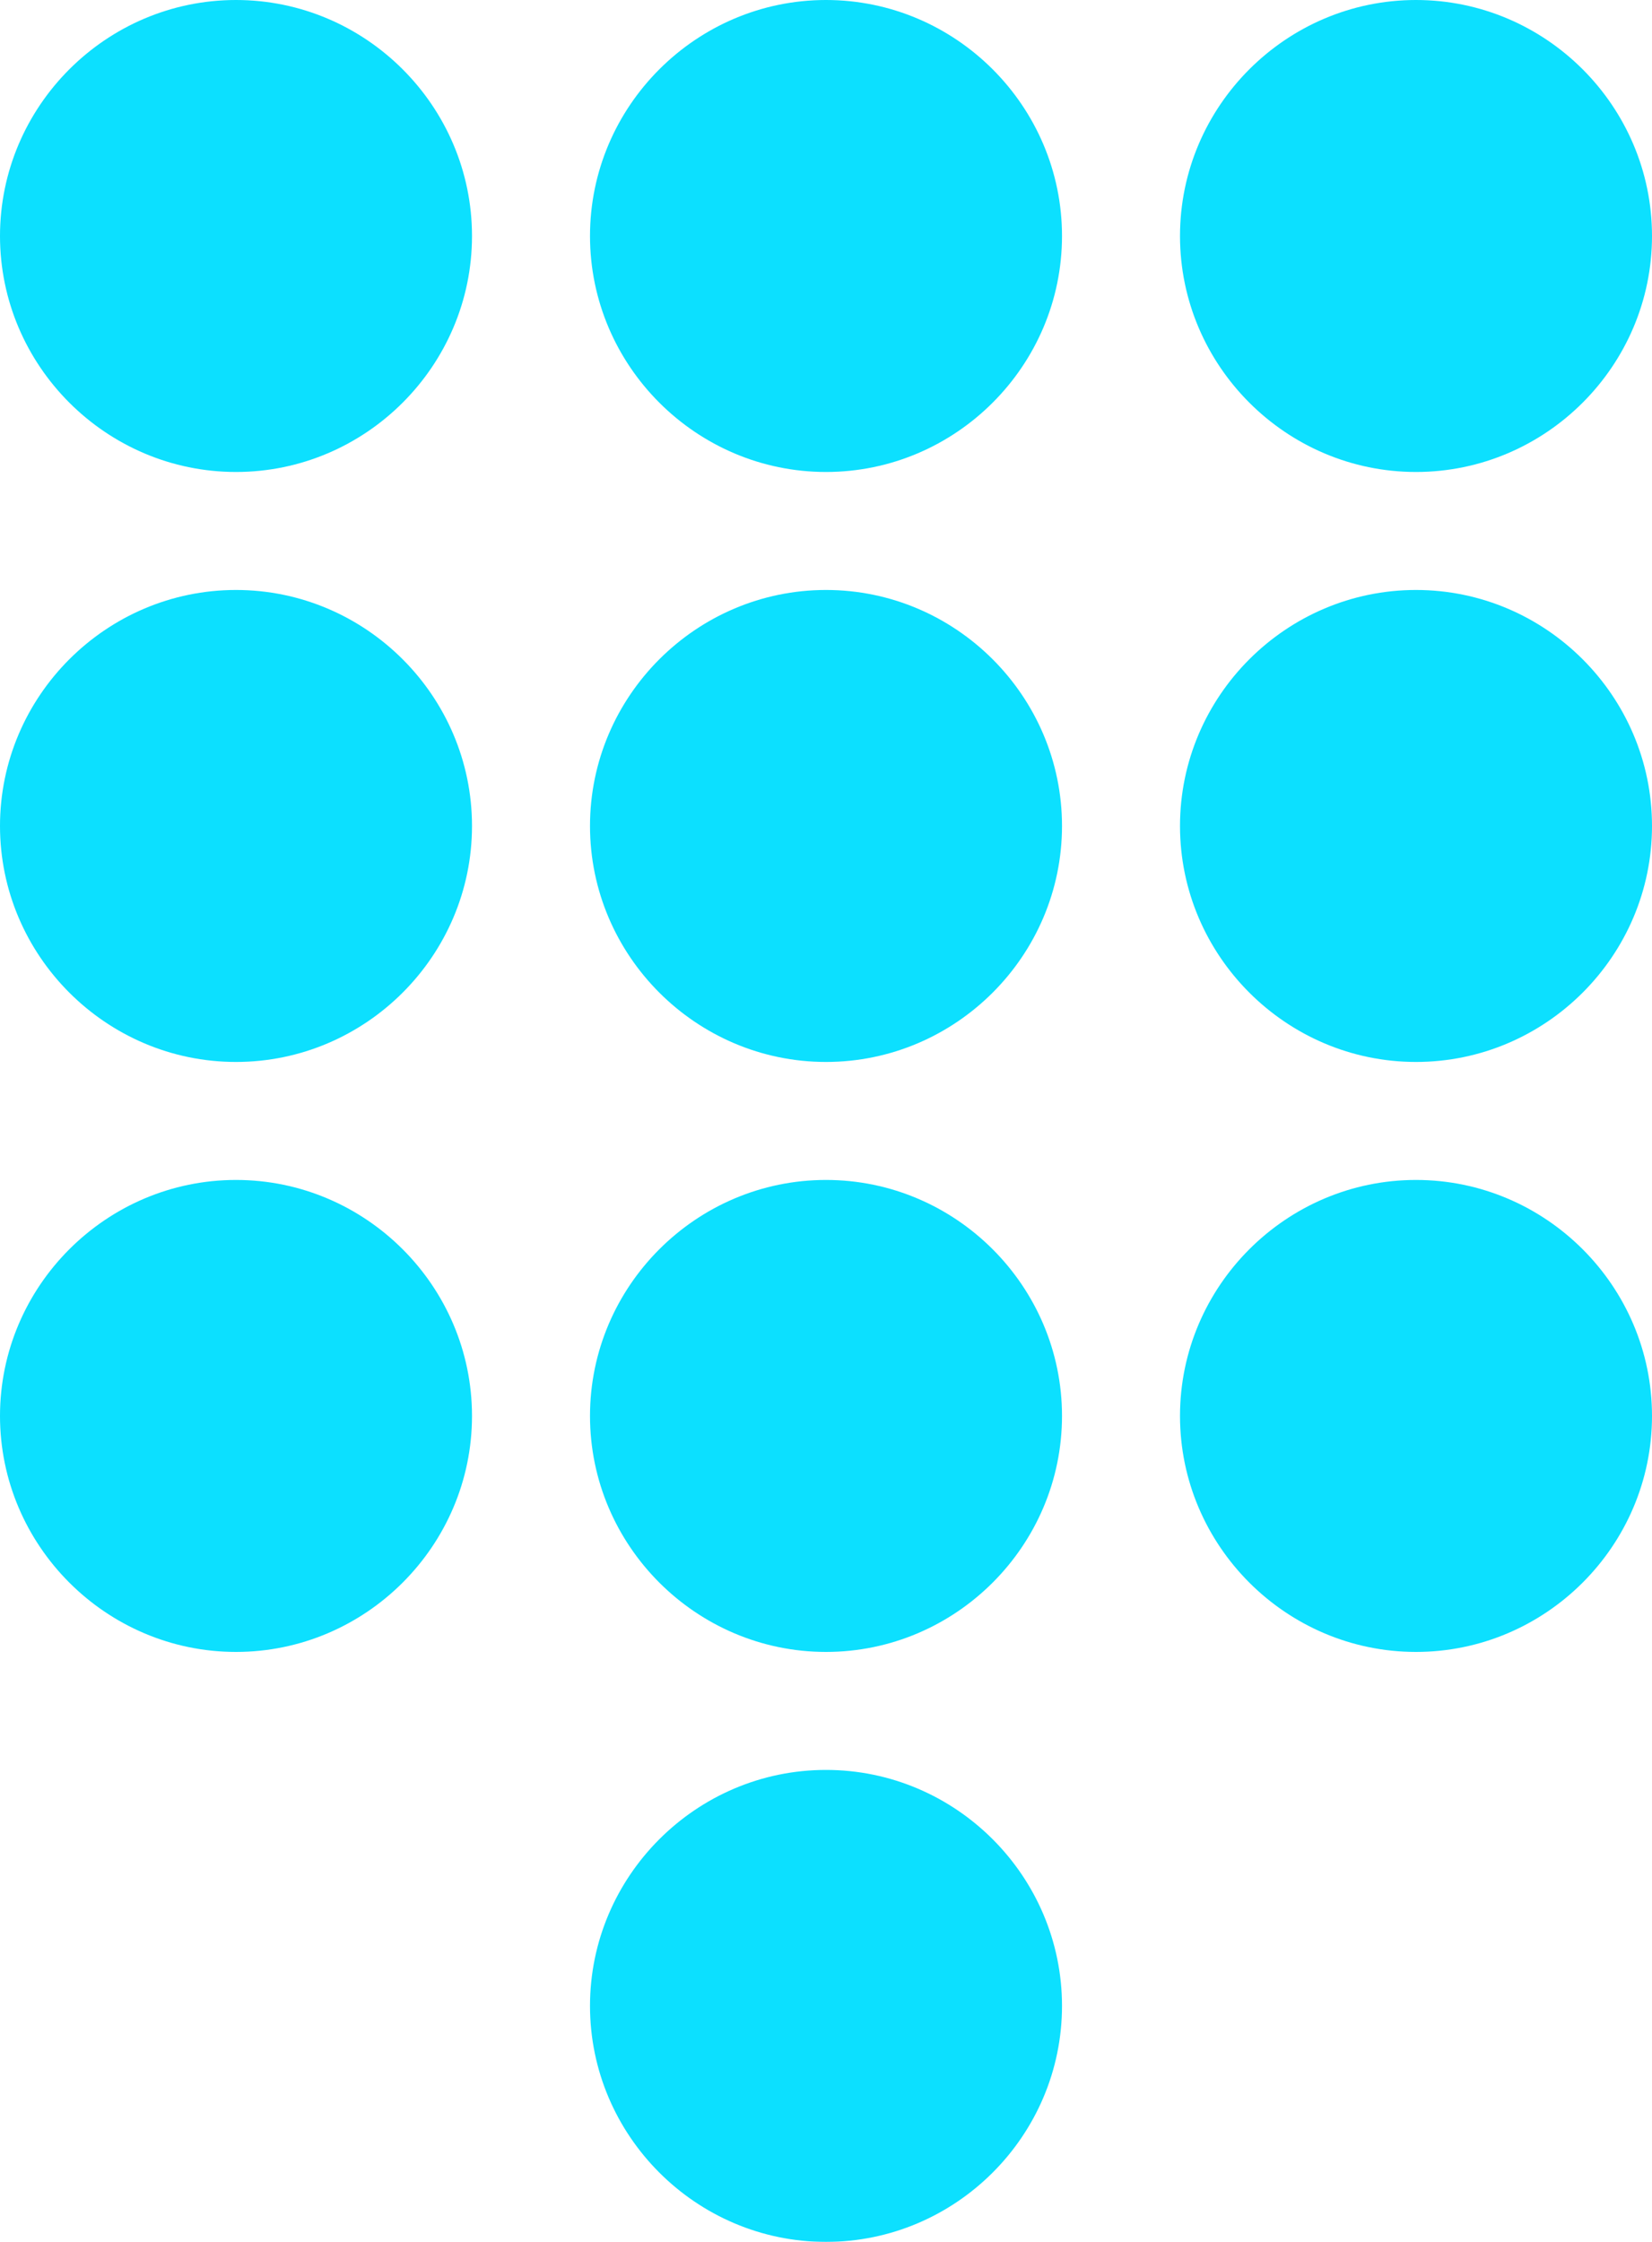 <svg version="1.2" xmlns="http://www.w3.org/2000/svg" viewBox="0 0 14 19" width="14" height="19"><filter id="a"><feFlood flood-color="#ff0a80" flood-opacity="1"/><feBlend in2="SourceGraphic"/><feComposite in2="SourceAlpha" operator="in"/></filter><g filter="url(#a)"><path d="M2 4C.9 4 0 3.1 0 2s.9-2 2-2 2 .9 2 2-.9 2-2 2m5 0c-1.1 0-2-.9-2-2s.9-2 2-2 2 .9 2 2-.9 2-2 2m5 0c-1.1 0-2-.9-2-2s.9-2 2-2 2 .9 2 2-.9 2-2 2m0 5c-1.1 0-2-.9-2-2s.9-2 2-2 2 .9 2 2-.9 2-2 2m0 5c-1.1 0-2-.9-2-2s.9-2 2-2 2 .9 2 2-.9 2-2 2M7 9c-1.1 0-2-.9-2-2s.9-2 2-2 2 .9 2 2-.9 2-2 2m0 5c-1.1 0-2-.9-2-2s.9-2 2-2 2 .9 2 2-.9 2-2 2m0 5c-1.1 0-2-.9-2-2s.9-2 2-2 2 .9 2 2-.9 2-2 2M2 9C.9 9 0 8.1 0 7s.9-2 2-2 2 .9 2 2-.9 2-2 2m0 5c-1.1 0-2-.9-2-2s.9-2 2-2 2 .9 2 2-.9 2-2 2" style="fill:#0ce0ff"/></g></svg>